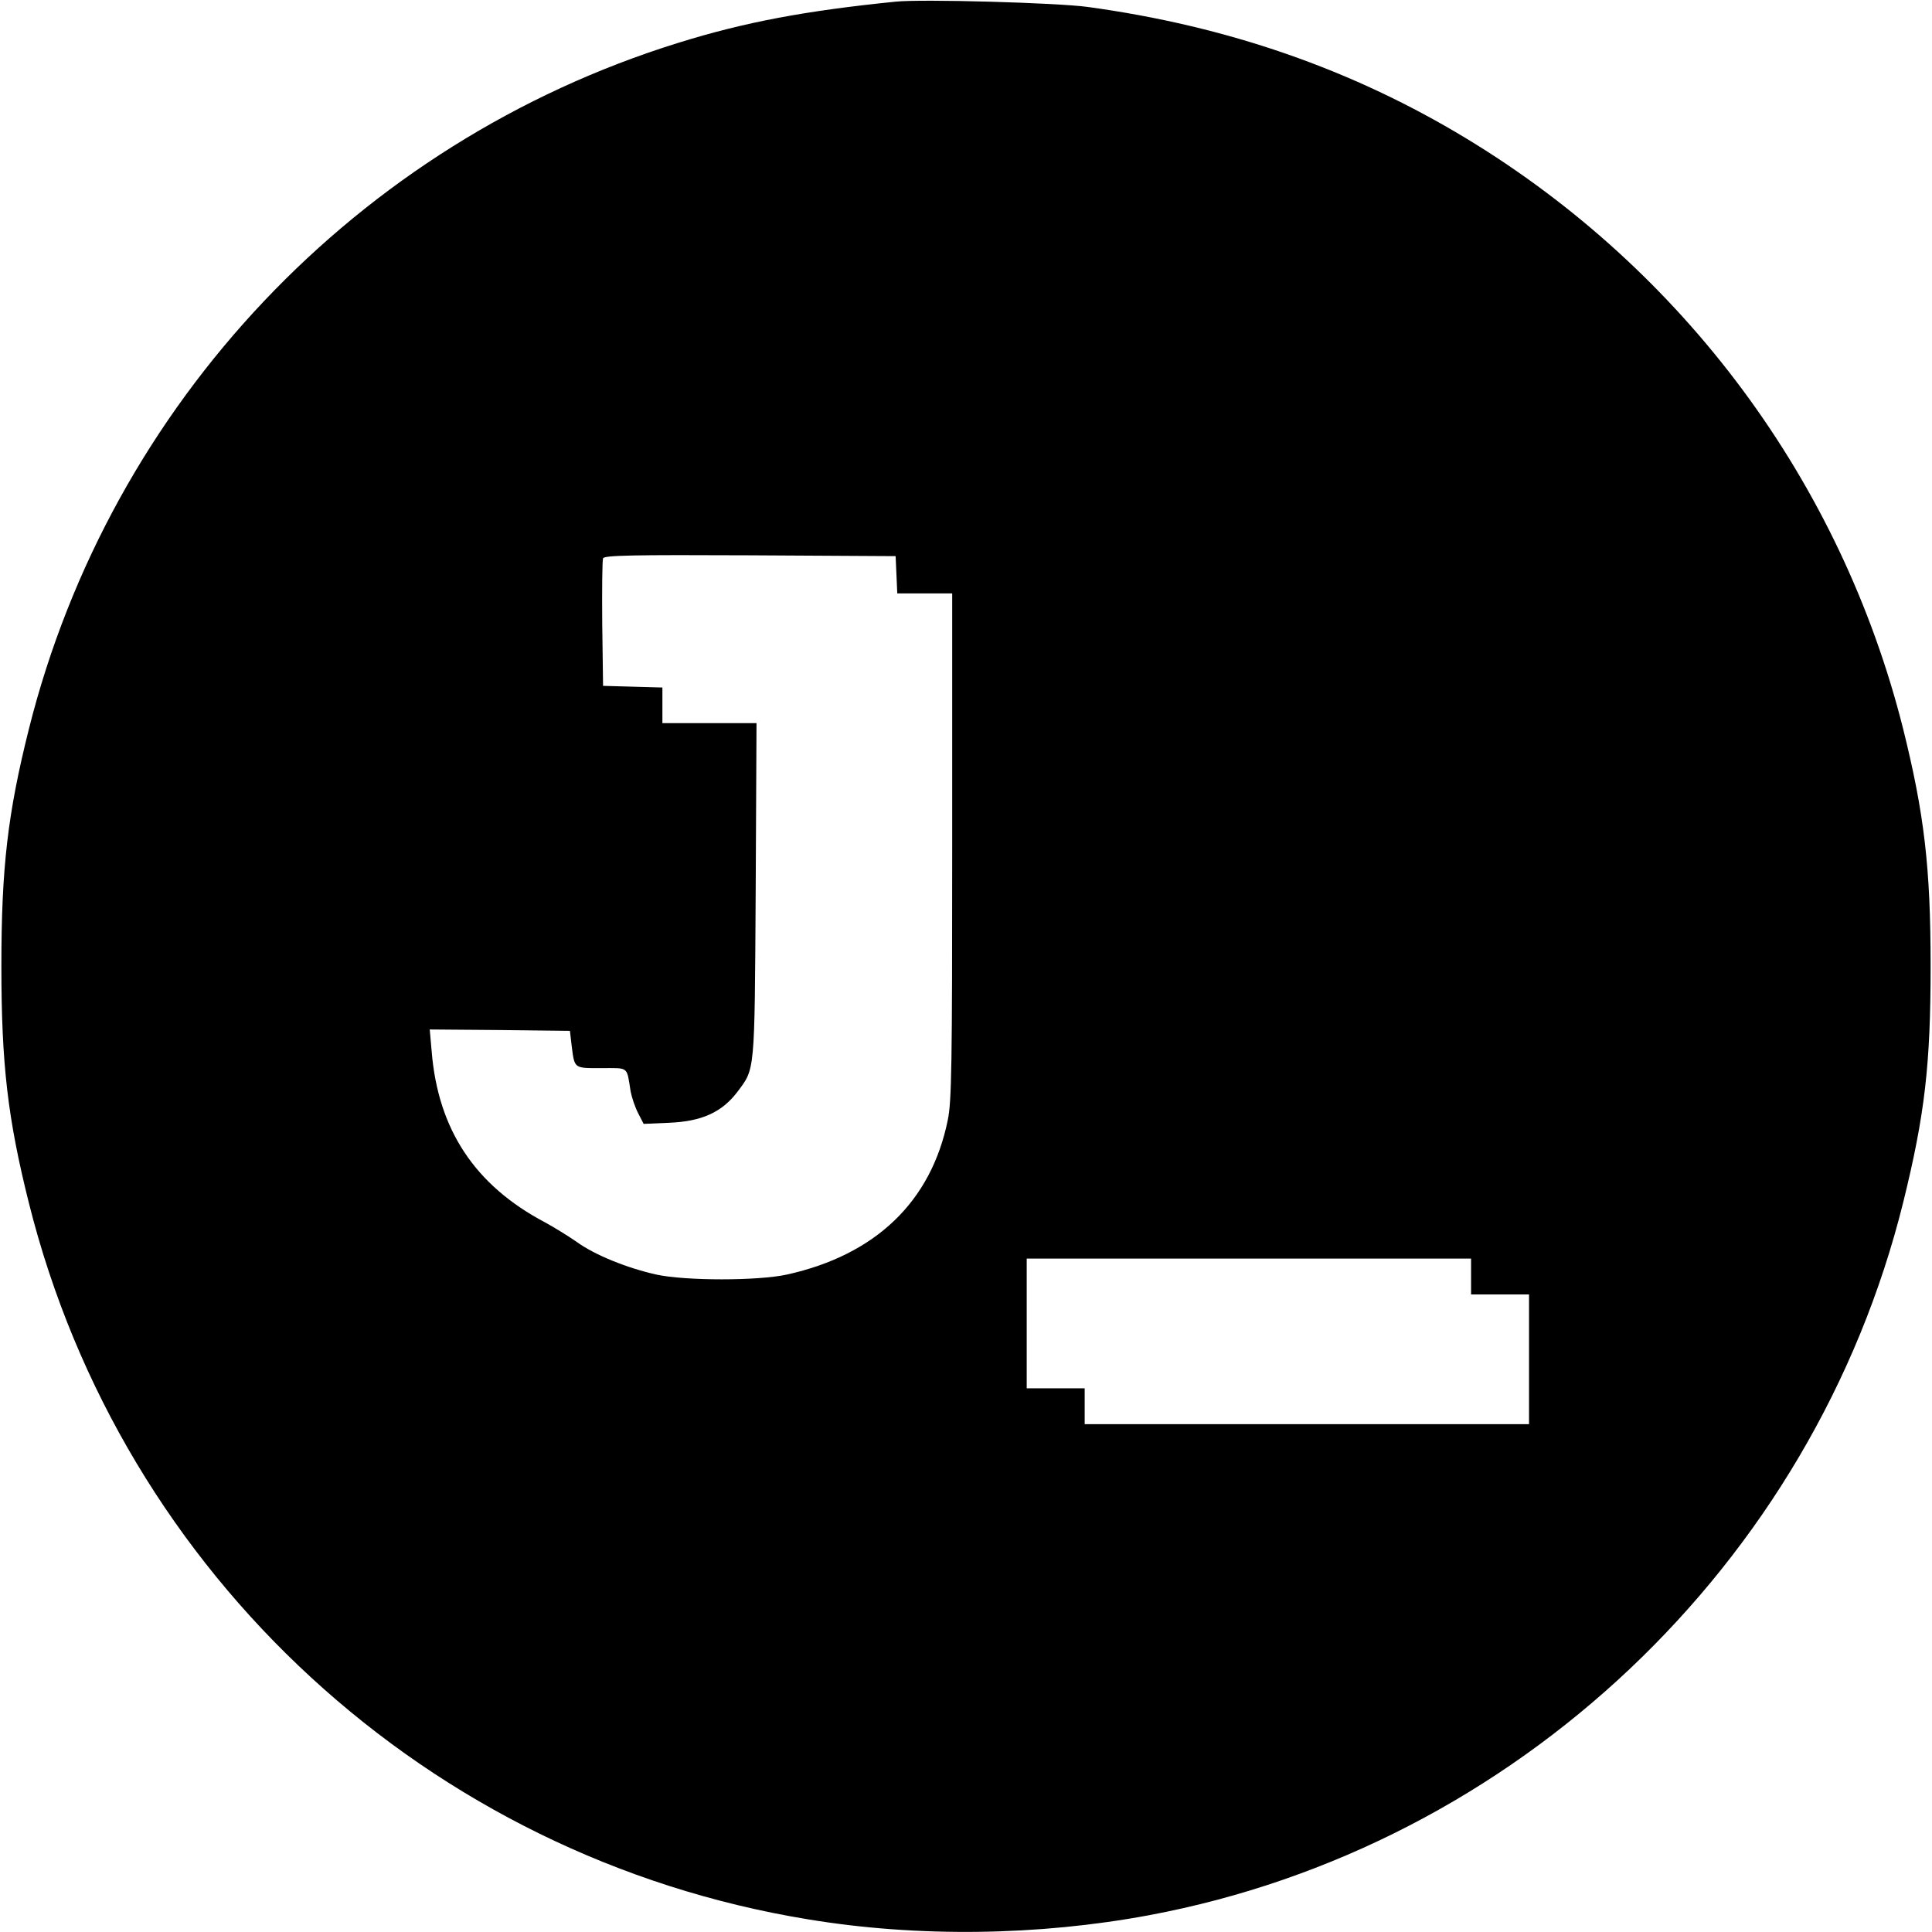 <?xml version="1.0" standalone="no"?>
<!DOCTYPE svg PUBLIC "-//W3C//DTD SVG 20010904//EN"
 "http://www.w3.org/TR/2001/REC-SVG-20010904/DTD/svg10.dtd">
<svg version="1.0" xmlns="http://www.w3.org/2000/svg"
 width="700pt" height="700pt" viewBox="0 0 700 700"
 preserveAspectRatio="xMidYMid meet">
<g transform="translate(0,700) scale(0.1,-0.1)"
fill="#000000" stroke="none">
<path d="M3245 6994 c-326 -33 -547 -74 -790 -150 -1160 -361 -2054 -1306
-2350 -2484 -77 -307 -100 -503 -100 -860 0 -356 23 -553 100 -860 338 -1348
1448 -2369 2822 -2594 399 -66 835 -60 1237 15 1326 248 2407 1271 2732 2584
78 316 99 498 99 855 0 357 -23 552 -100 861 -225 893 -793 1660 -1585 2139
-412 249 -864 406 -1370 475 -110 15 -599 29 -695 19z m3 -2076 l3 -68 99 0
100 0 0 -915 c0 -796 -2 -926 -16 -993 -60 -296 -262 -489 -583 -560 -105 -23
-367 -23 -473 0 -107 24 -223 71 -288 118 -30 21 -82 53 -115 71 -254 134
-388 336 -411 620 l-7 79 254 -2 254 -3 6 -52 c11 -86 7 -83 108 -83 101 0 91
8 106 -85 4 -21 16 -57 27 -78 l20 -39 93 4 c118 5 190 38 246 111 65 87 63
62 67 730 l3 607 -171 0 -170 0 0 65 0 64 -107 3 -108 3 -3 225 c-1 123 0 230
3 237 3 11 110 13 532 11 l528 -3 3 -67z m2082 -2543 l0 -65 105 0 105 0 0
-235 0 -235 -805 0 -805 0 0 65 0 65 -105 0 -105 0 0 235 0 235 805 0 805 0 0
-65z"/>
</g>
</svg>
